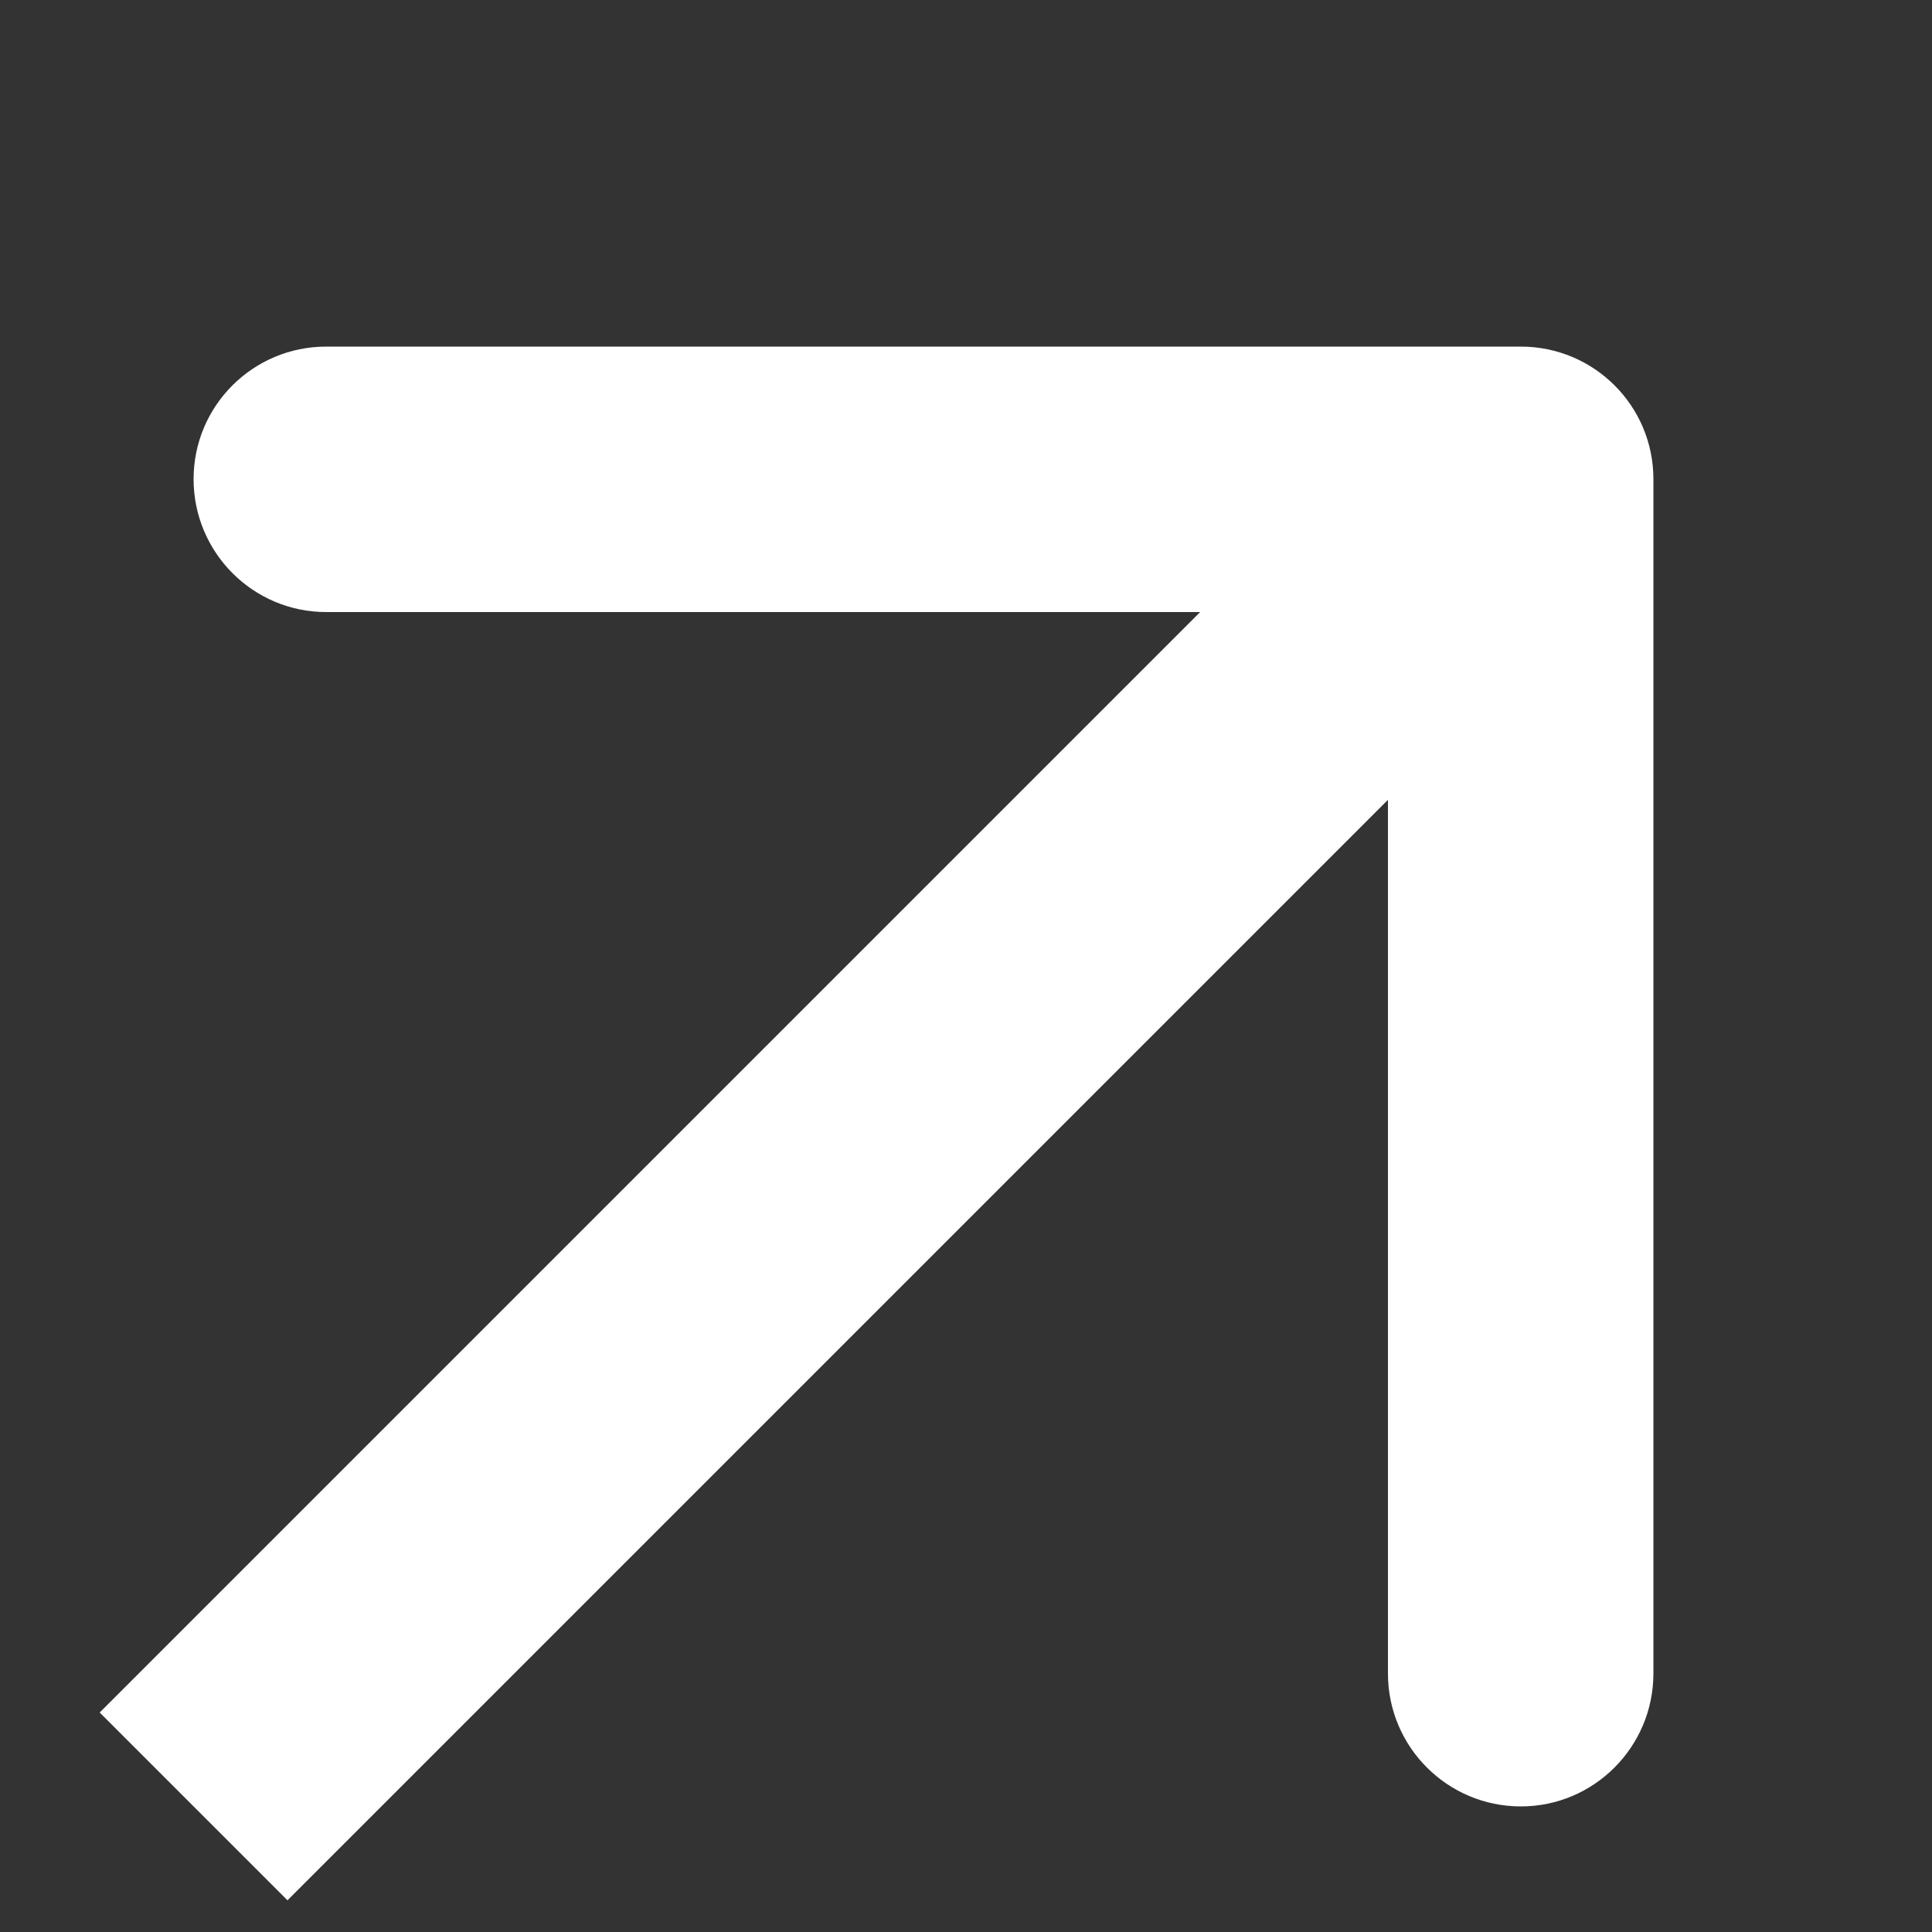 <svg width="5" height="5" viewBox="0 0 5 5" fill="none" xmlns="http://www.w3.org/2000/svg">
<rect x="0" y="0" width="5" height="5" fill="#333333" stroke="none"/>
<path d="M4.279 1.24C4.279 1.05 4.125 0.897 3.936 0.897L0.844 0.897C0.655 0.897 0.501 1.05 0.501 1.24C0.501 1.43 0.655 1.584 0.844 1.584L3.592 1.584L3.592 4.331C3.592 4.521 3.746 4.675 3.936 4.675C4.125 4.675 4.279 4.521 4.279 4.331L4.279 1.24ZM0.744 4.918L4.179 1.483L3.693 0.997L0.258 4.432L0.744 4.918Z" fill="white"/>
</svg>
